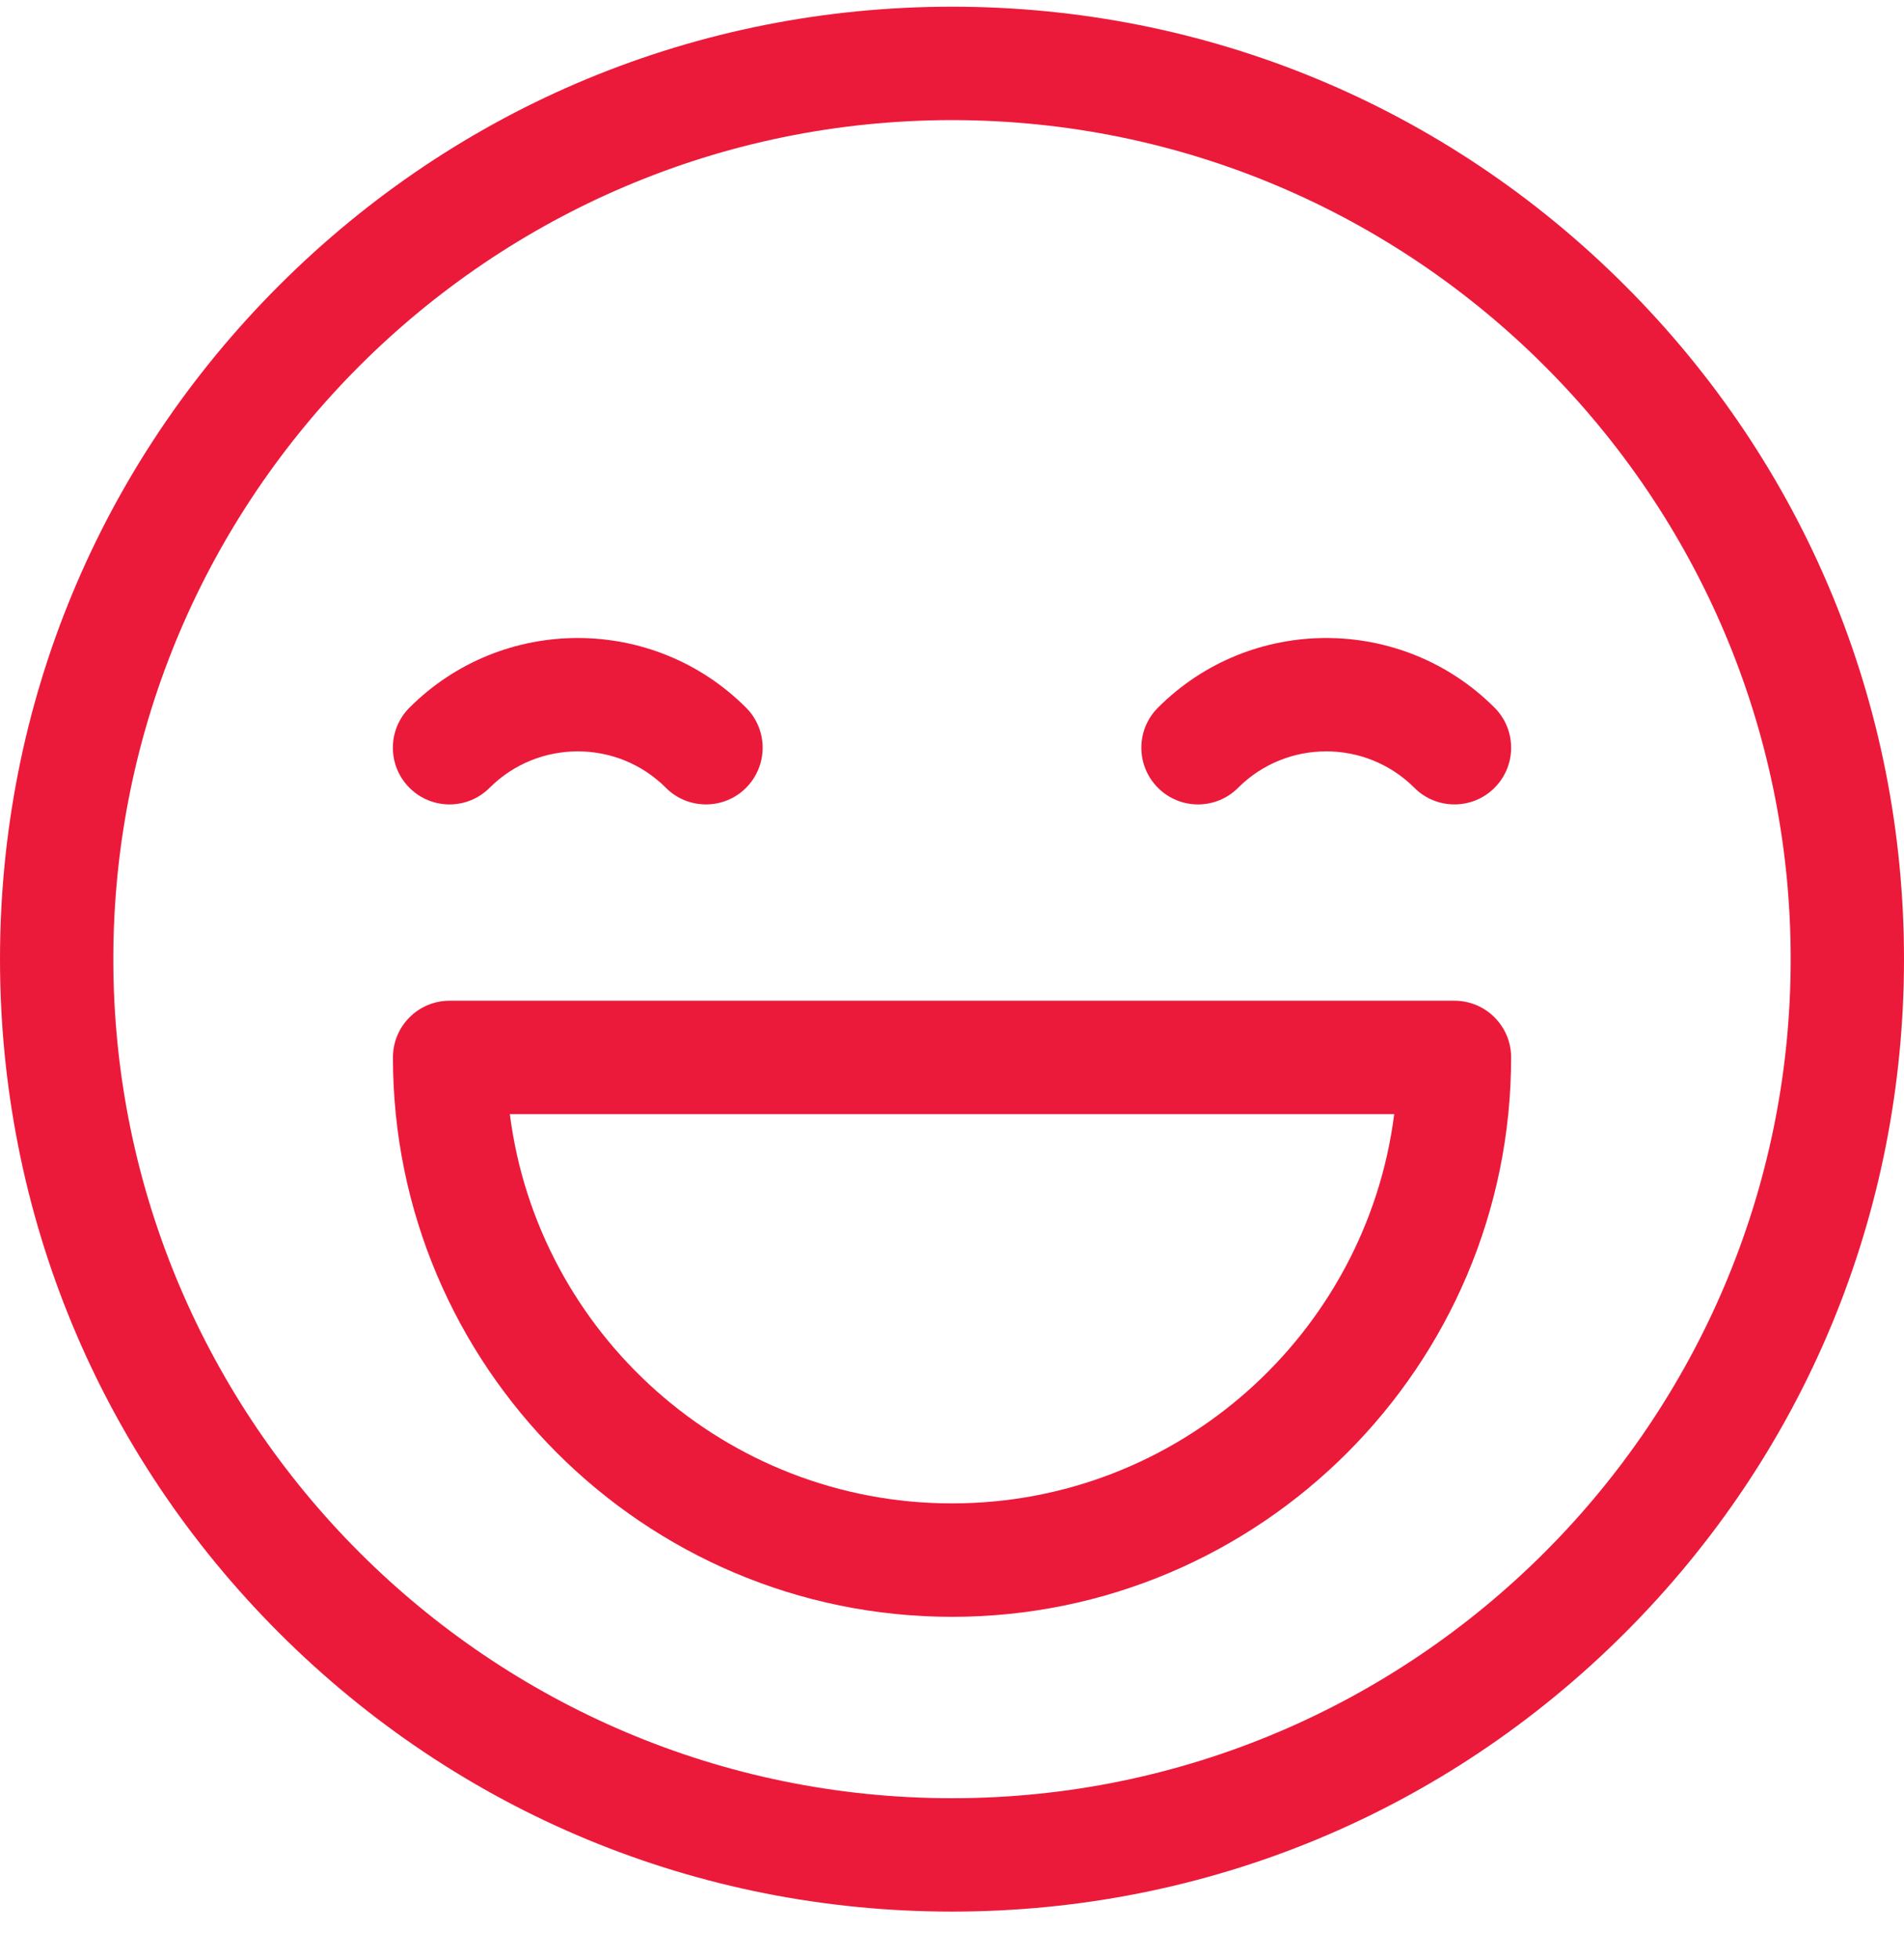 <svg width="35" height="36" viewBox="0 0 35 36" fill="none" xmlns="http://www.w3.org/2000/svg">
<g clip-path="url(#clip0_222_741)">
<path d="M29.874 5.249C26.569 1.944 22.174 0.123 17.5 0.123C12.826 0.123 8.431 1.944 5.126 5.249C1.82 8.554 0 12.949 0 17.623C0 22.298 1.82 26.692 5.126 29.998C8.431 33.303 12.826 35.123 17.5 35.123C22.174 35.123 26.569 33.303 29.874 29.998C33.18 26.692 35 22.298 35 17.623C35 12.949 33.18 8.554 29.874 5.249ZM17.5 33.04C8.999 33.04 2.083 26.124 2.083 17.623C2.083 9.123 8.999 2.207 17.5 2.207C26.001 2.207 32.917 9.123 32.917 17.623C32.917 26.124 26.001 33.04 17.5 33.04Z" fill="#EB1A3A"/>
<path d="M13.714 13.002C12.008 11.296 9.233 11.296 7.527 13.002C7.12 13.409 7.12 14.068 7.527 14.475C7.934 14.882 8.593 14.882 9 14.475C9.894 13.582 11.348 13.582 12.241 14.475C12.444 14.679 12.711 14.78 12.977 14.78C13.244 14.78 13.511 14.679 13.714 14.475C14.121 14.068 14.121 13.409 13.714 13.002Z" fill="#EB1A3A"/>
<path d="M27.473 13.002C25.767 11.296 22.991 11.296 21.286 13.002C20.879 13.409 20.879 14.068 21.286 14.475C21.692 14.882 22.352 14.882 22.759 14.475C23.652 13.582 25.106 13.582 26 14.475C26.203 14.679 26.47 14.78 26.736 14.78C27.003 14.78 27.269 14.679 27.473 14.475C27.88 14.068 27.88 13.409 27.473 13.002Z" fill="#EB1A3A"/>
<path d="M26.736 18.387H8.264C7.689 18.387 7.223 18.854 7.223 19.429C7.223 25.096 11.833 29.707 17.5 29.707C23.168 29.707 27.778 25.096 27.778 19.429C27.778 18.854 27.312 18.387 26.736 18.387ZM17.5 27.623C13.335 27.623 9.885 24.499 9.372 20.471H25.629C25.116 24.499 21.666 27.623 17.5 27.623Z" fill="#EB1A3A"/>
</g>
<defs>
<clipPath id="clip0_222_741">
<rect width="35" height="35" fill="white" transform="translate(0 0.123)"/>
</clipPath>
</defs>
</svg>
